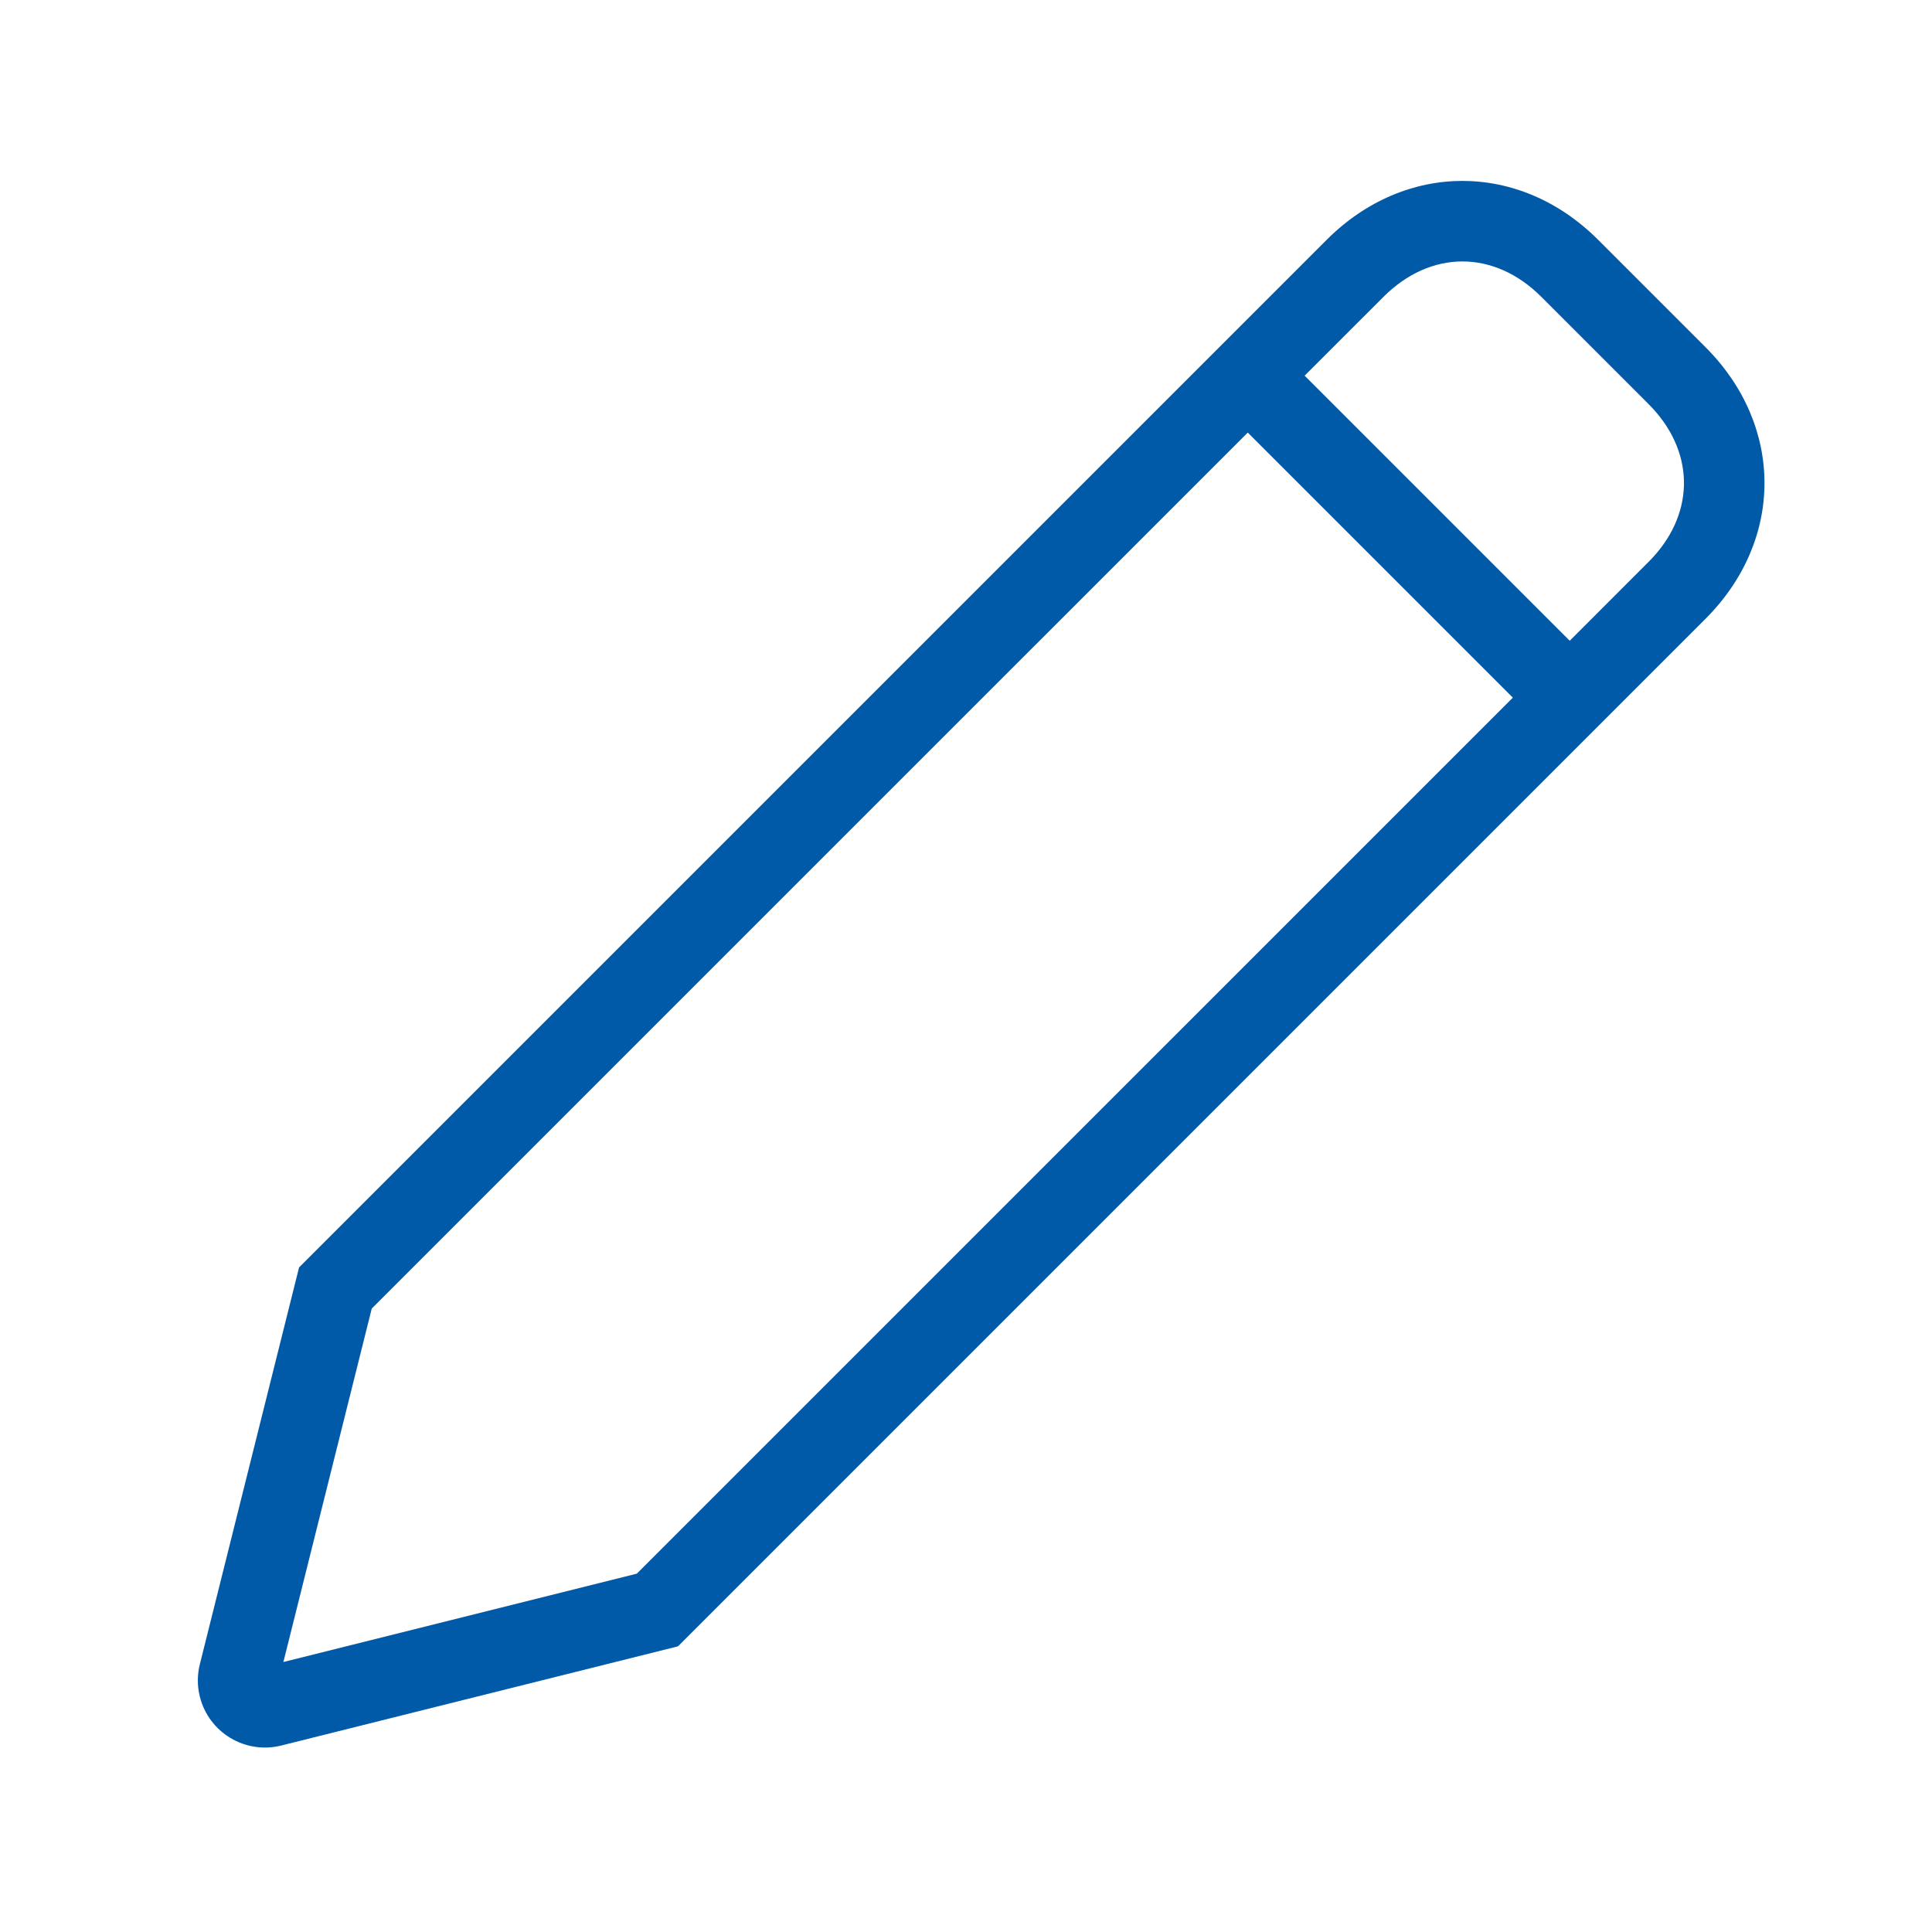<?xml version="1.0" encoding="UTF-8"?> <svg xmlns="http://www.w3.org/2000/svg" height="72" viewBox="0 0 72 72" width="72"><g fill="none" fill-rule="evenodd"><path d="m0 0h72v72h-72z"></path><path d="m49.439 8.939c2.929-2.929 7.192-2.929 10.121 0l4 4c2.929 2.929 2.929 7.192 0 10.121l-5.061 5.061-33.233 33.233-14.786 3.697c-1.339.335-2.697-.48-3.032-1.819-.1-.398-.1-.815 0-1.213l3.697-14.786 35.354-35.354zm-2.939 7.182-32.646 32.645-3.293 13.172 13.172-3.293 32.646-32.645zm10.939-5.06c-1.757-1.757-4.121-1.757-5.879 0l-2.94 2.939 9.879 9.879 2.939-2.94c1.701-1.701 1.756-3.969.165-5.707l-.165-.172z" fill="#005aa8" fill-rule="nonzero"></path></g></svg> 